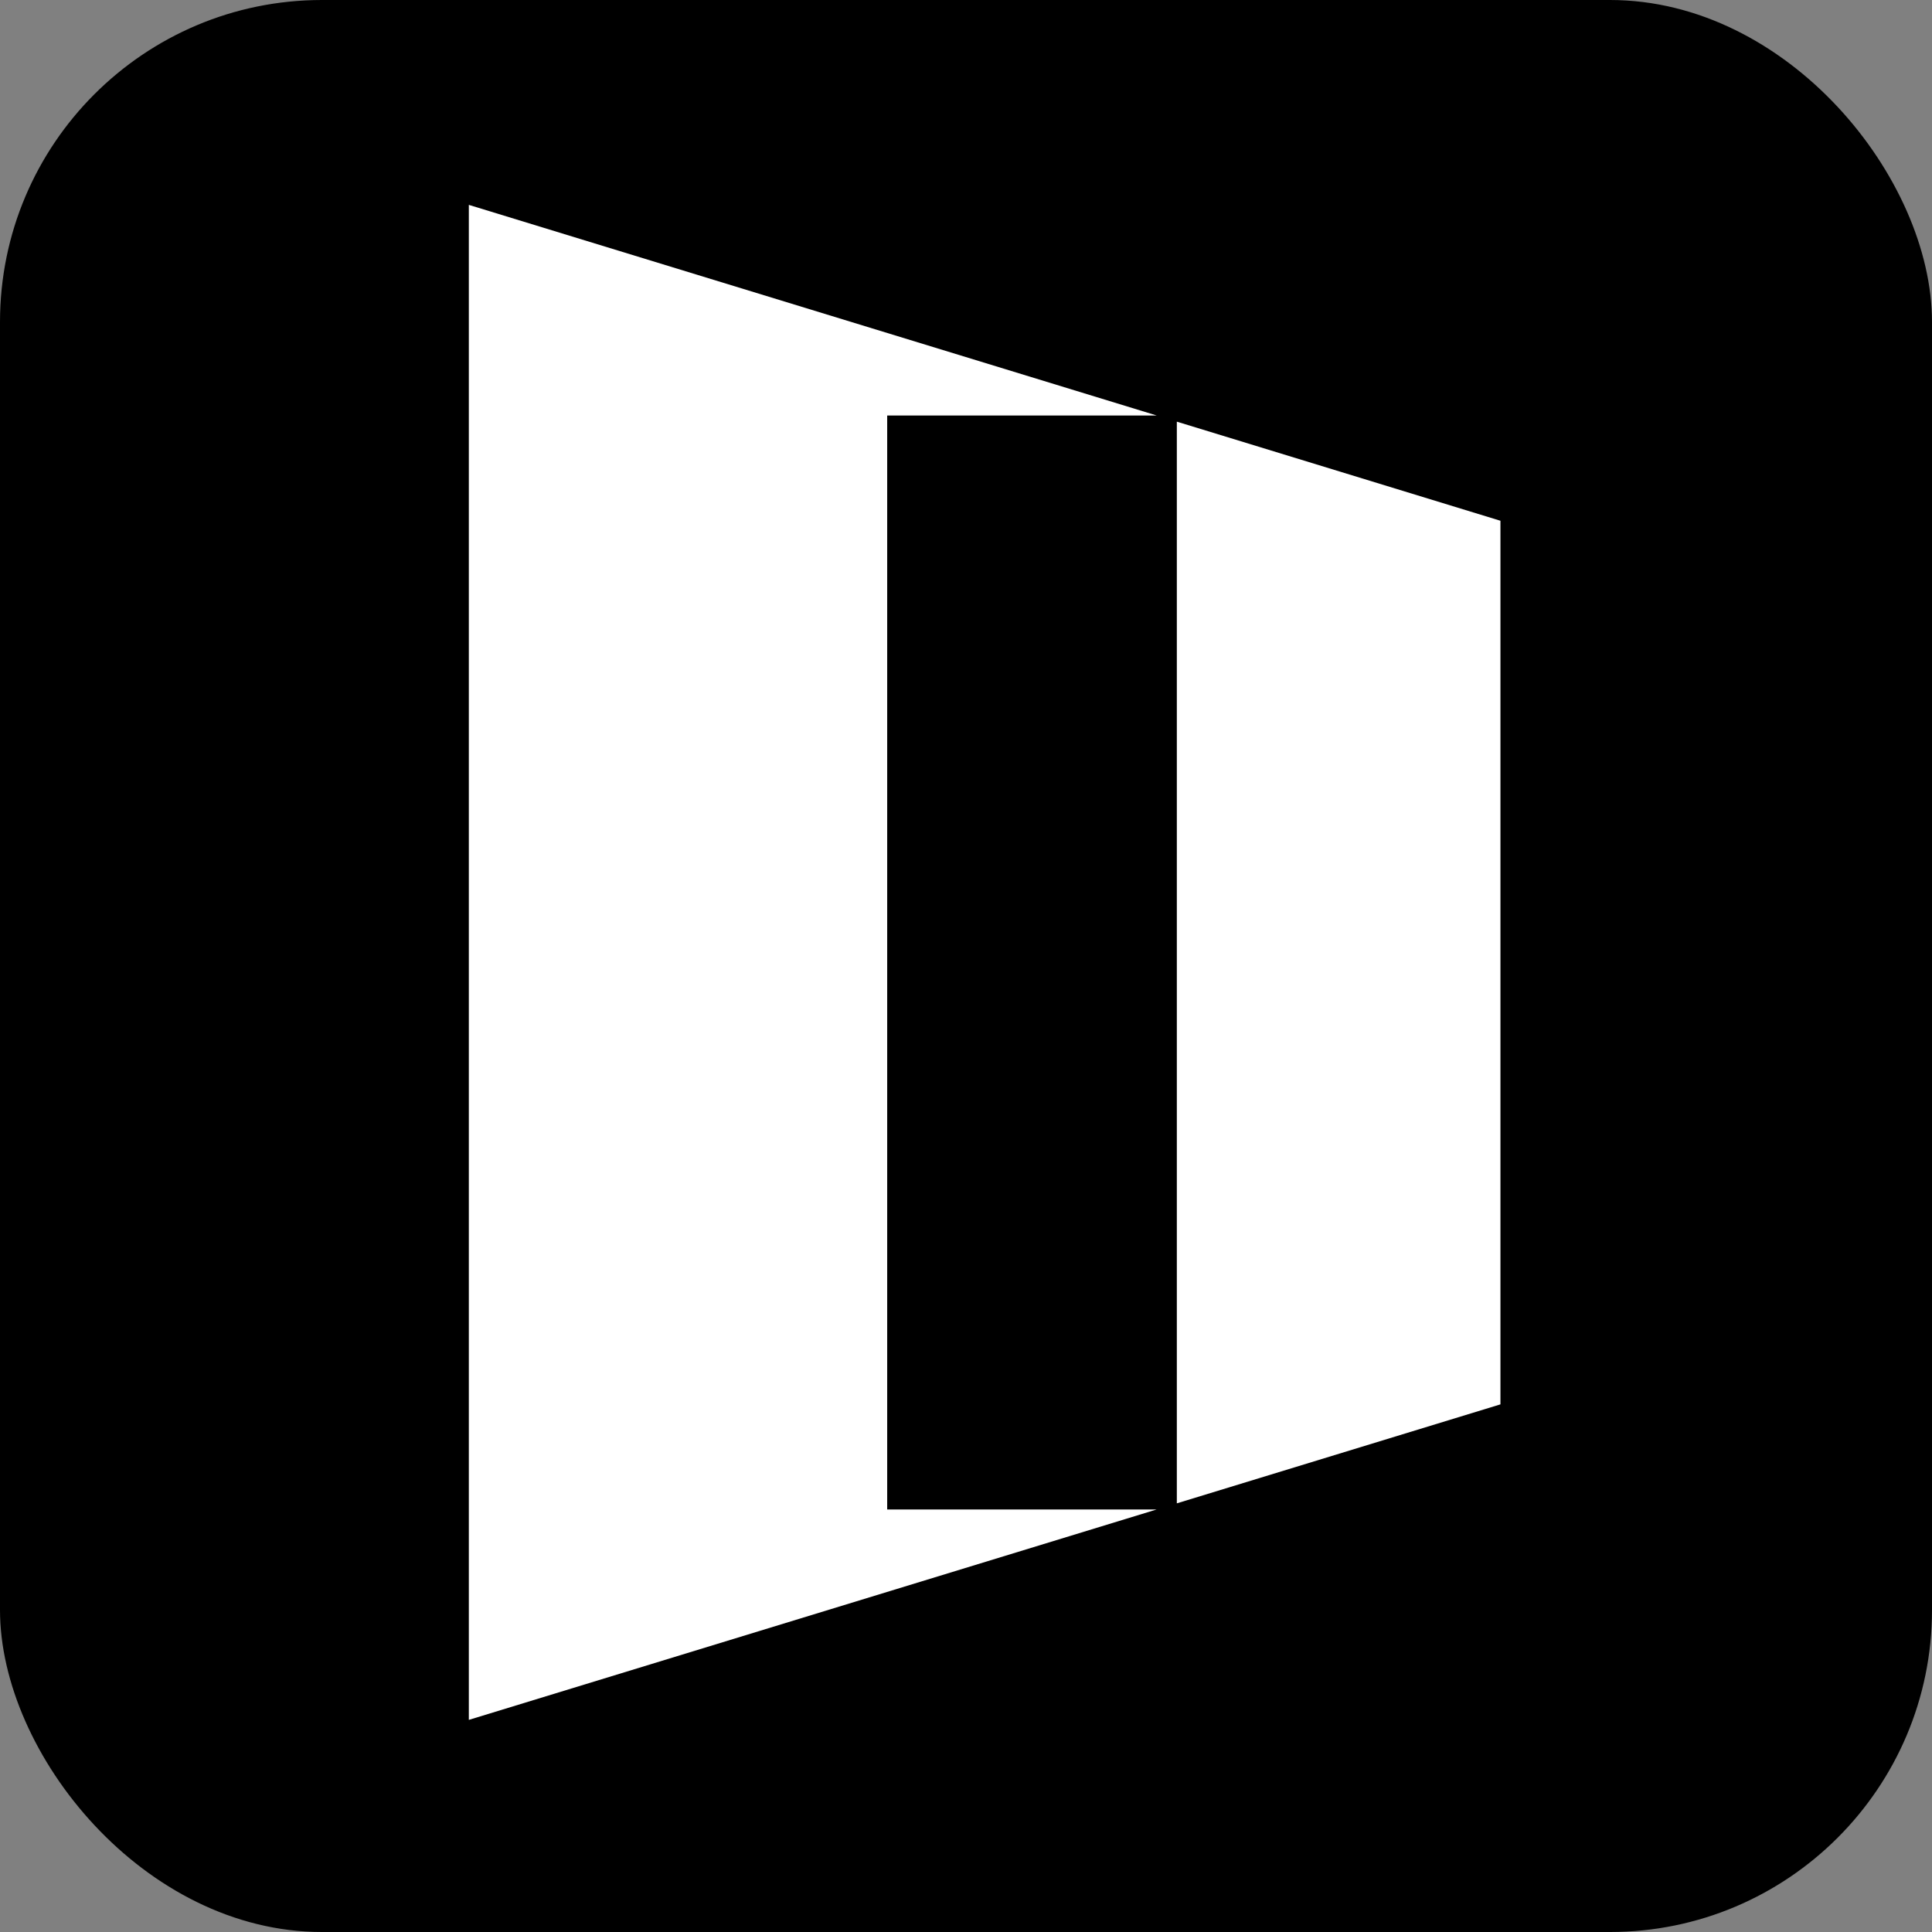 <svg xmlns="http://www.w3.org/2000/svg" width="48" height="48" fill="none"><rect width="100%" height="100%" fill="#808080" stroke="none"/><div xmlns="" id="in-page-channel-node-id" data-channel-name="in_page_channel_QCD6-9"/><rect width="48" height="48" fill="#000" rx="8"/><path fill="#000" d="M5 5h38v38H5z"/><path fill="#fff" d="M28.738 10.323h-6.696v27.18h6.693L11.648 42.73V5.09l17.09 5.233Zm8.54 2.615v21.953l-8.04 2.459V10.476l8.04 2.462Z"/></svg>